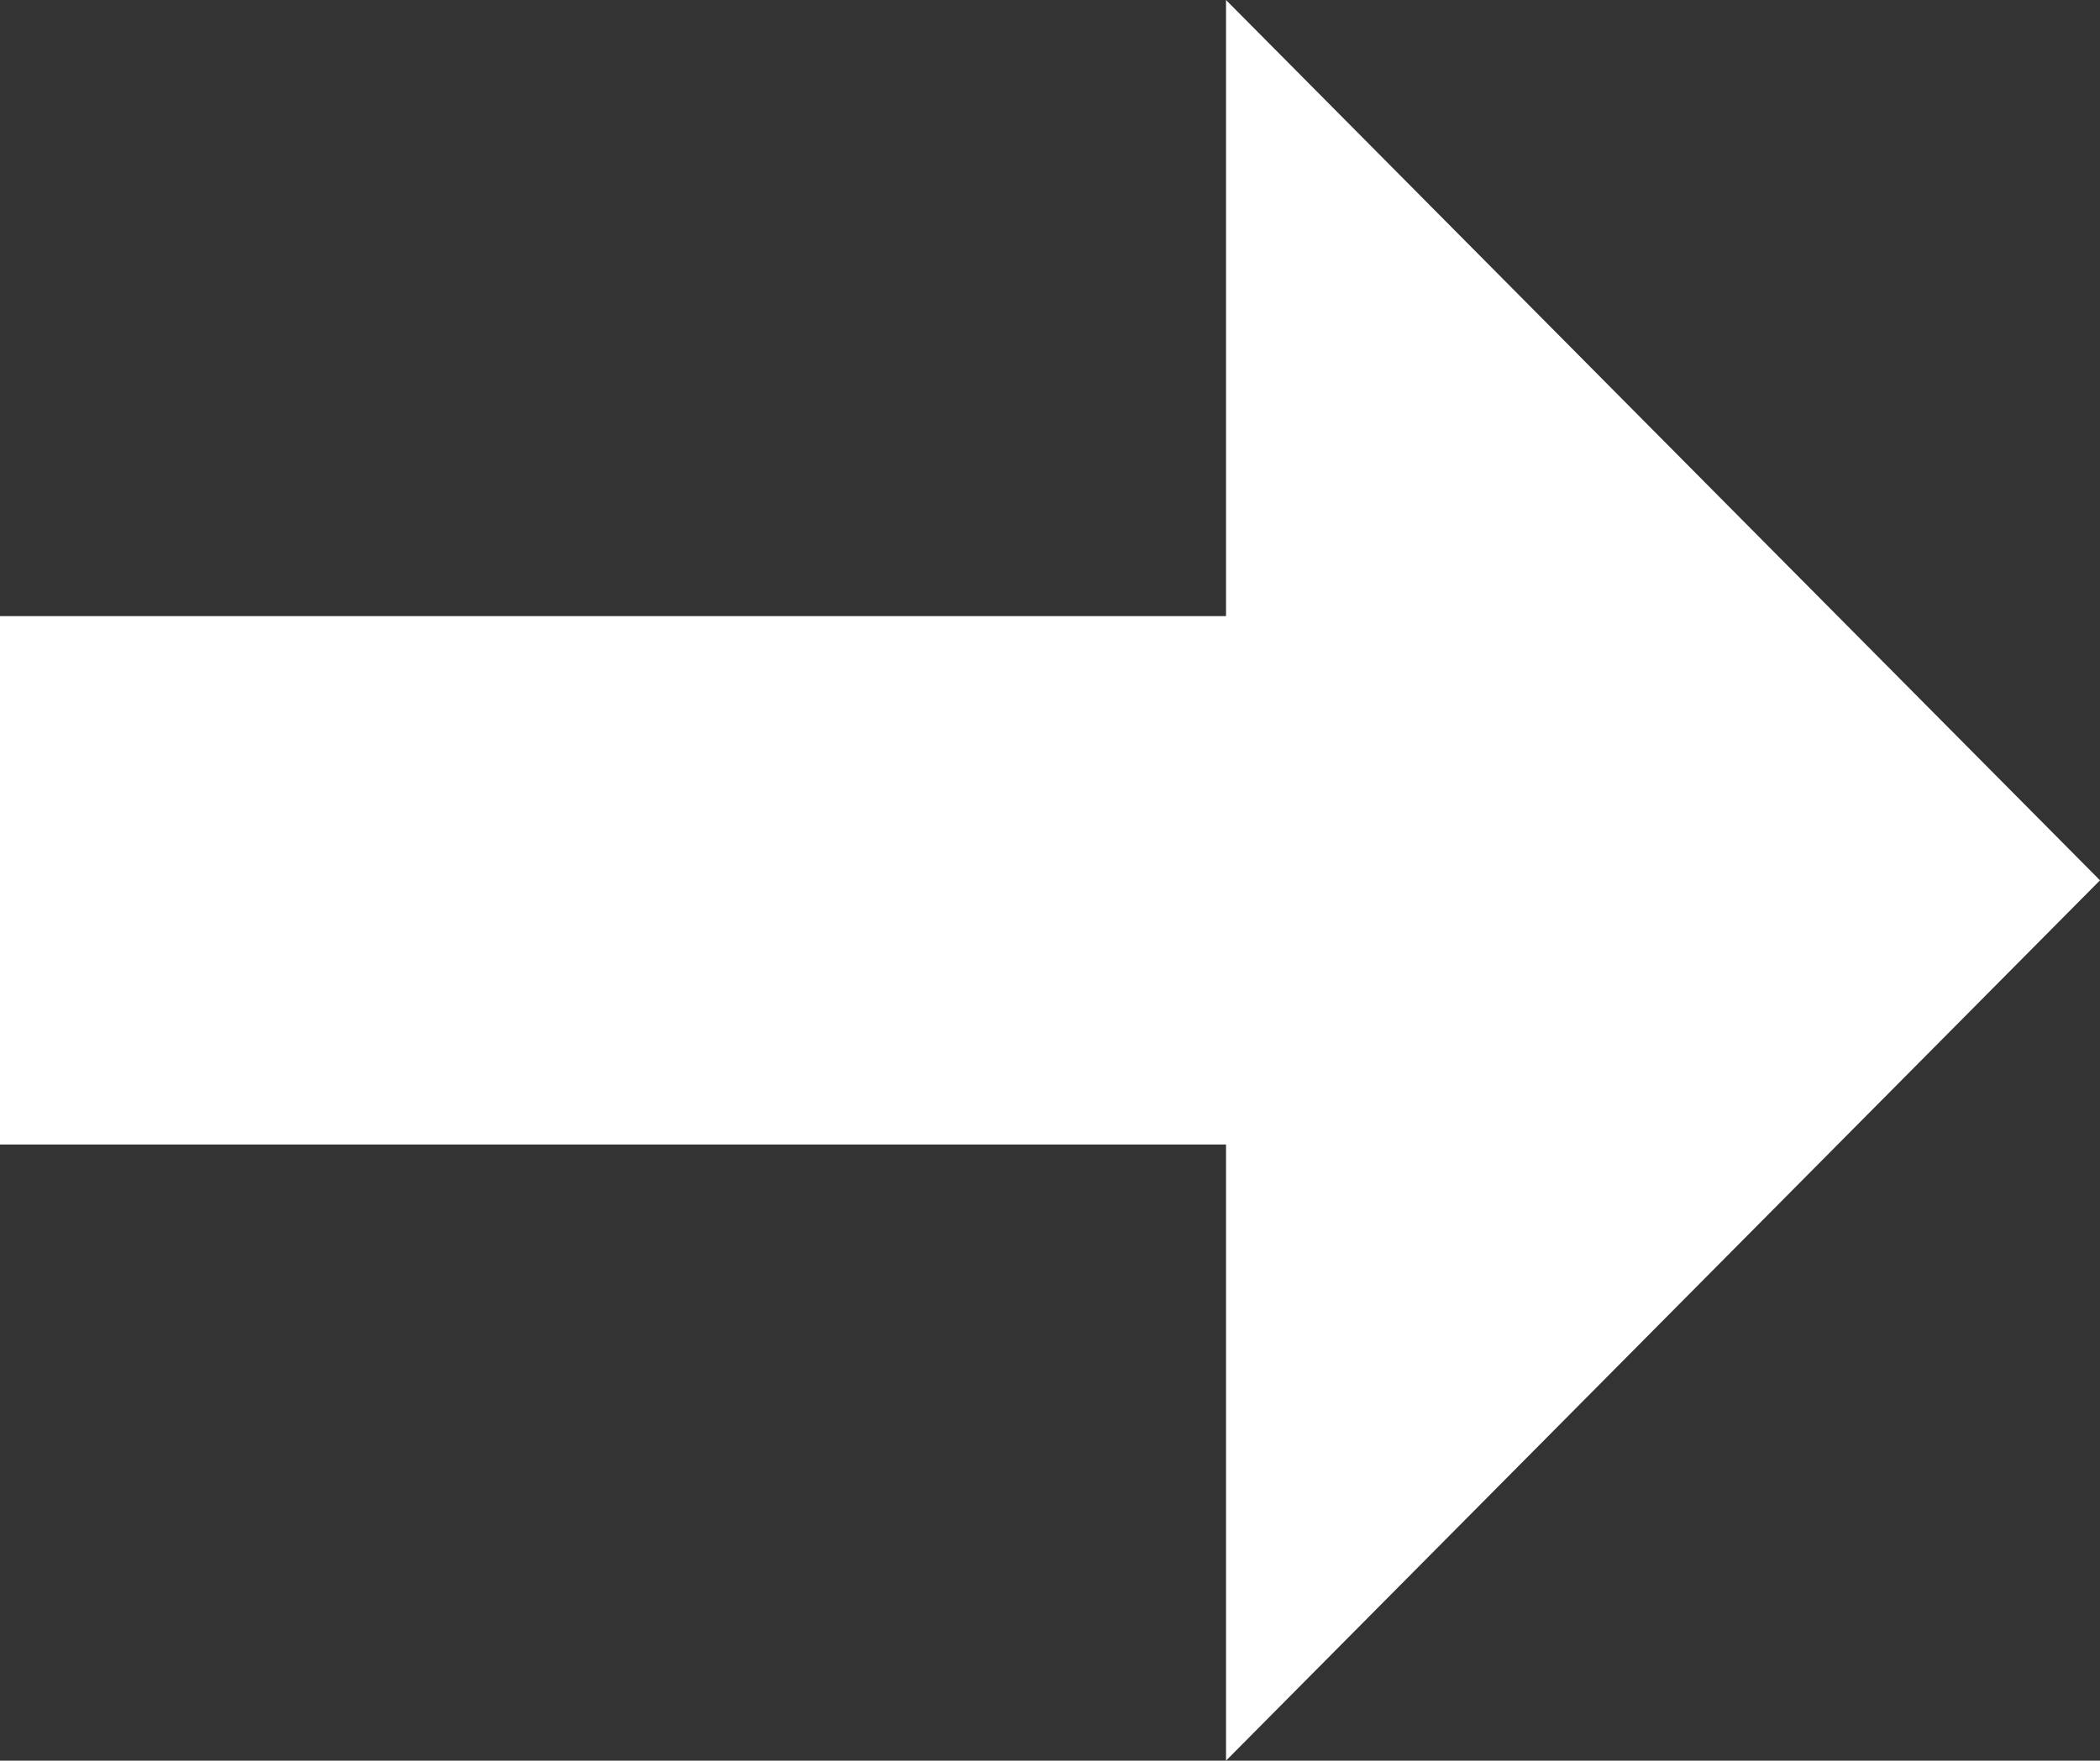 <svg xmlns="http://www.w3.org/2000/svg" id="Capa_1" data-name="Capa 1" viewBox="0 0 70.09 58.78"><rect x="0" y="0" width="70.09" height="58.78" fill="#333333" stroke="none"/><defs><style>      .cls-1 {        fill: #fff;      }    </style></defs><path class="cls-1" d="M70.09,29.39L40.92,0V20.57H0v17.64H40.92v20.57l29.17-29.39Z"></path></svg>
